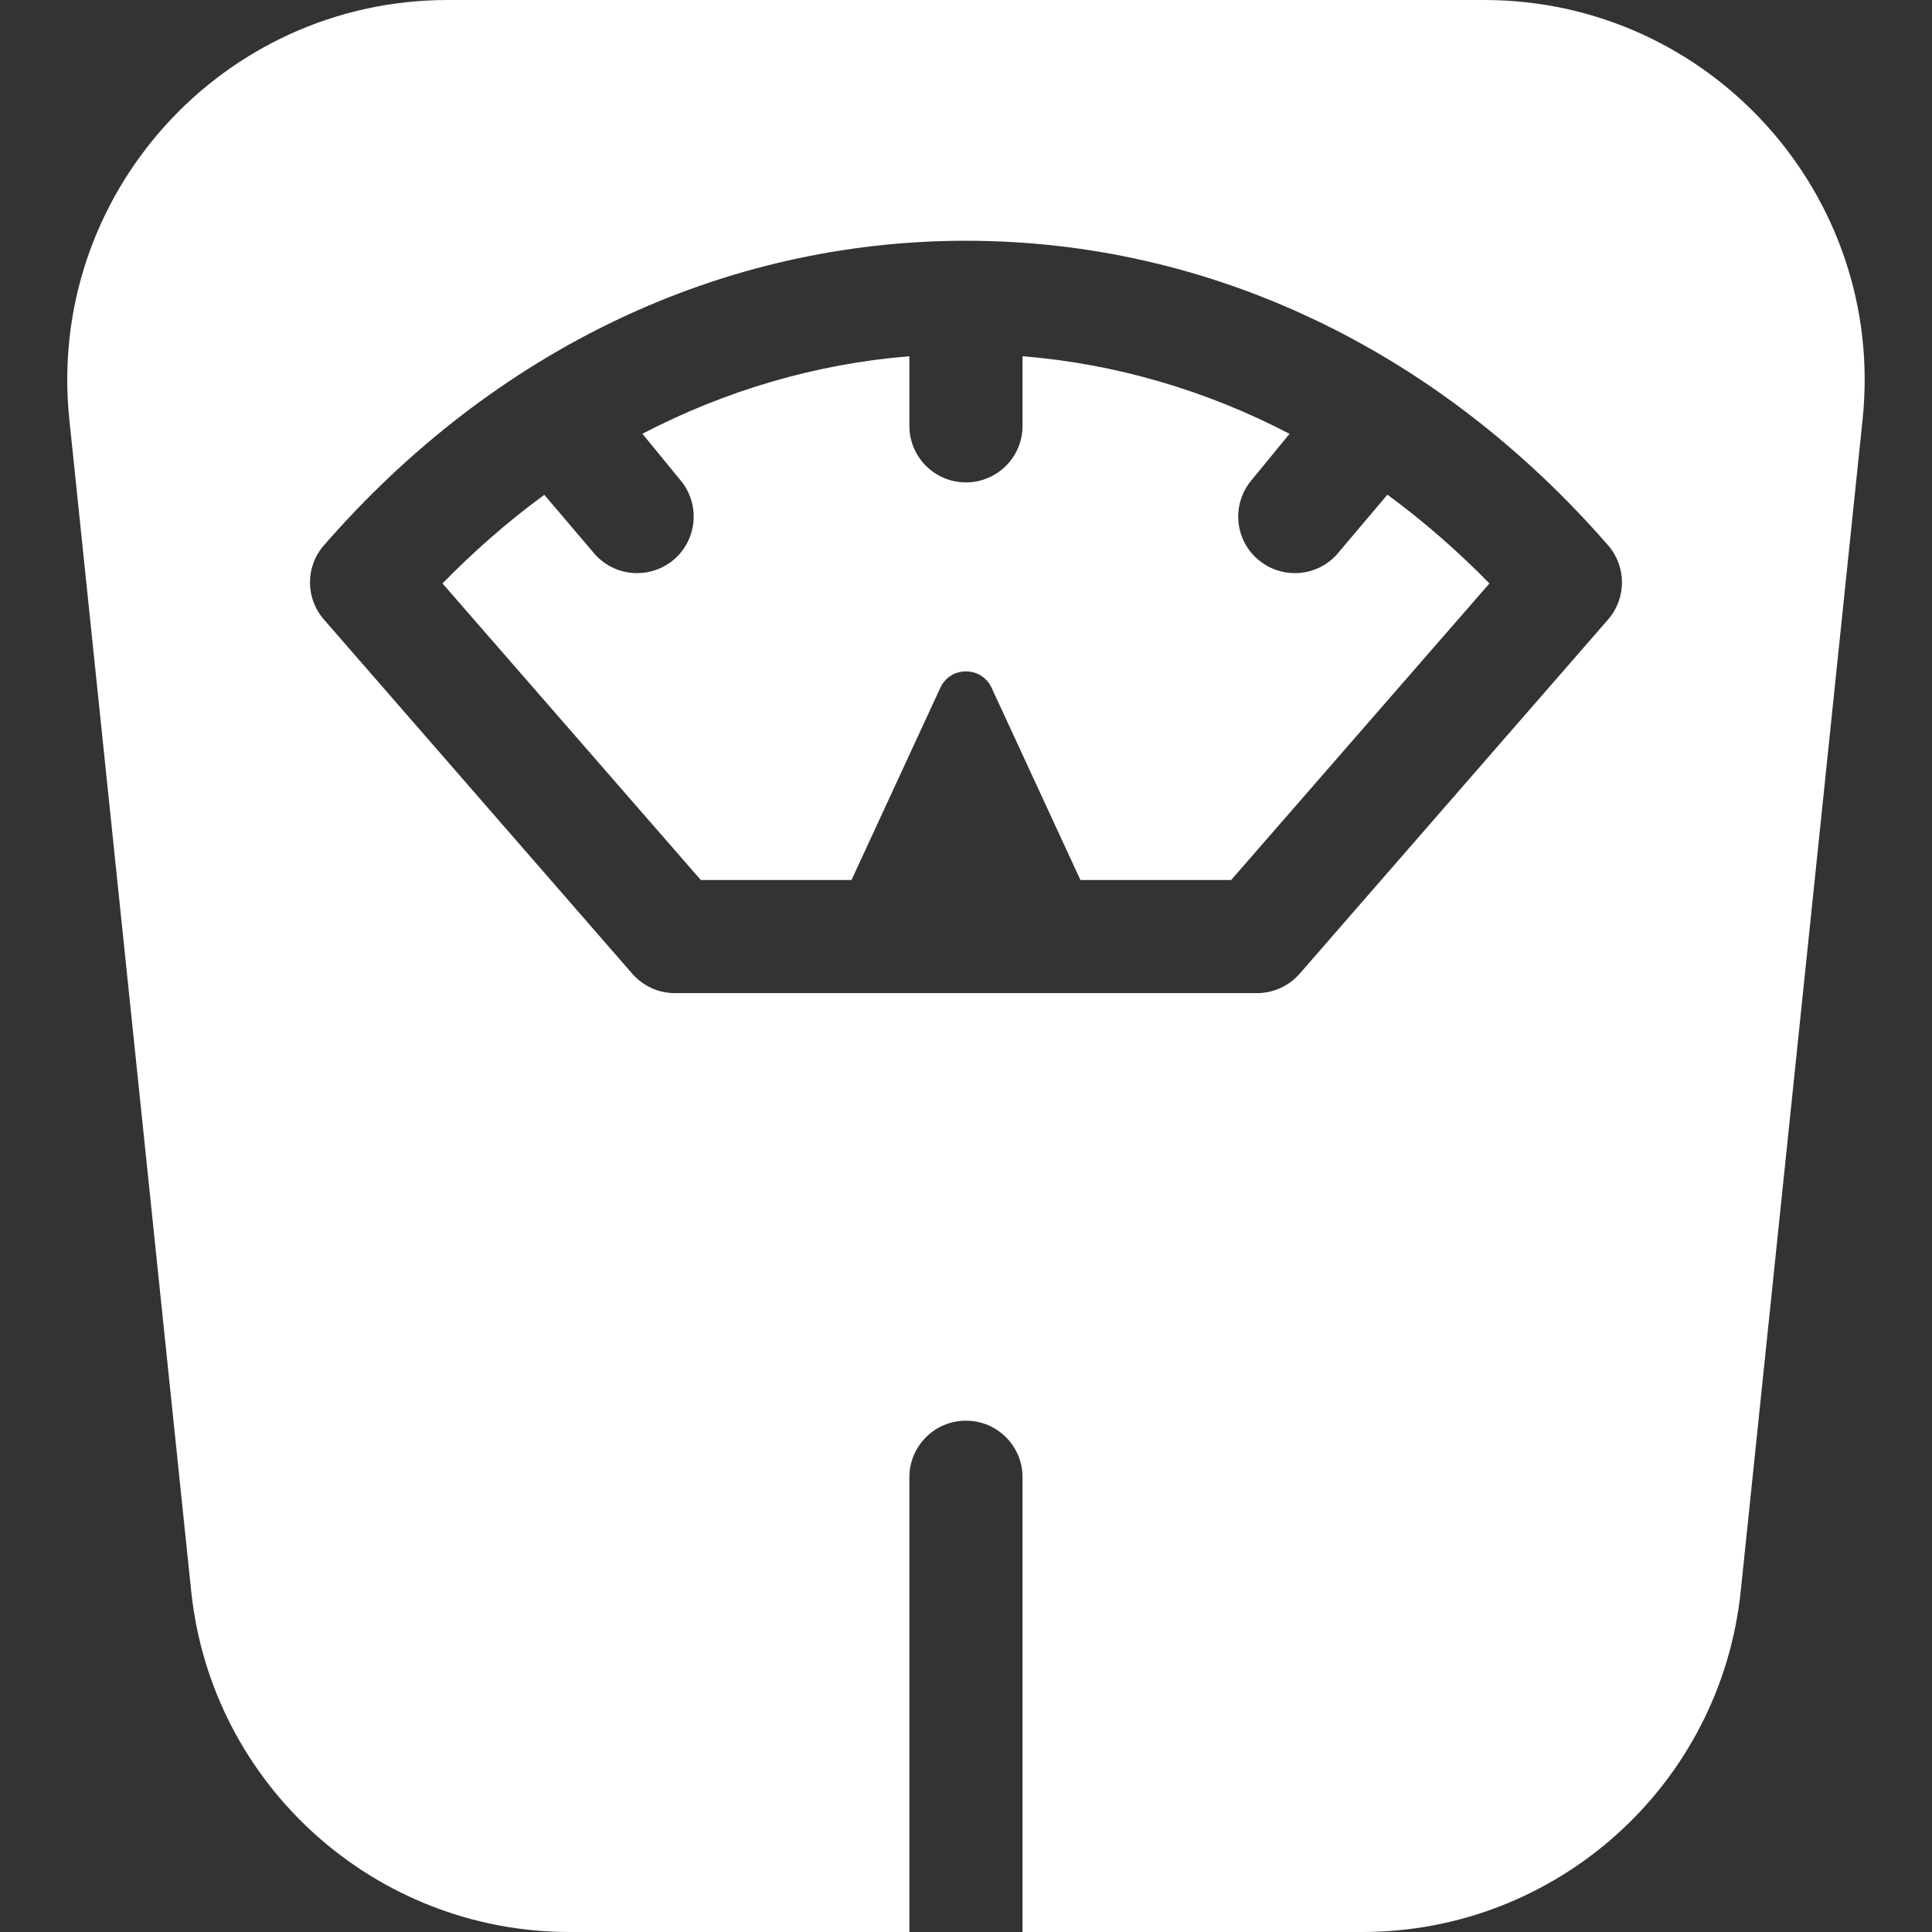 <?xml version="1.0" encoding="UTF-8"?> <svg xmlns="http://www.w3.org/2000/svg" width="26" height="26" viewBox="0 0 26 26" fill="none"><rect x="0" y="0" width="26" height="26" fill="#333333" stroke="none"/><g clip-path="url(#clip0_60_769)"><path d="M19.972 0H6.027C2.989 0 0.619 2.627 0.933 5.645L2.573 21.413C2.845 24.019 5.044 26 7.667 26H12.238V19.88C12.238 19.459 12.579 19.119 13 19.119C13.42 19.119 13.761 19.459 13.761 19.88V26H18.332C20.955 26 23.155 24.019 23.426 21.413L25.066 5.645C25.38 2.627 23.01 0 19.972 0V0ZM21.641 8.337L17.49 13.104C17.345 13.27 17.136 13.365 16.915 13.365H9.084C8.863 13.365 8.654 13.27 8.509 13.104L4.359 8.337C4.109 8.051 4.109 7.625 4.359 7.339C6.66 4.696 9.729 3.24 13 3.24C16.27 3.24 19.339 4.696 21.641 7.339C21.89 7.625 21.89 8.051 21.641 8.337Z" fill="white"></path><path d="M18.671 6.657L18.01 7.439C17.86 7.62 17.643 7.713 17.425 7.713C17.253 7.713 17.08 7.655 16.938 7.537C16.614 7.268 16.571 6.788 16.84 6.465L17.354 5.838C16.228 5.252 15.016 4.896 13.761 4.794V5.731C13.761 6.151 13.42 6.492 12.999 6.492C12.579 6.492 12.238 6.151 12.238 5.731V4.794C10.983 4.896 9.771 5.252 8.645 5.837L9.159 6.465C9.428 6.788 9.384 7.268 9.061 7.537C8.919 7.655 8.746 7.713 8.574 7.713C8.356 7.713 8.139 7.62 7.989 7.439L7.325 6.659C6.845 7.011 6.387 7.409 5.955 7.852L9.431 11.843H11.459L12.655 9.255C12.791 8.962 13.208 8.962 13.344 9.255L14.54 11.843H16.568L20.044 7.852C19.611 7.409 19.152 7.01 18.671 6.657Z" fill="white"></path></g><defs><clipPath id="clip0_60_769"><rect width="26" height="26" fill="white"></rect></clipPath></defs></svg> 